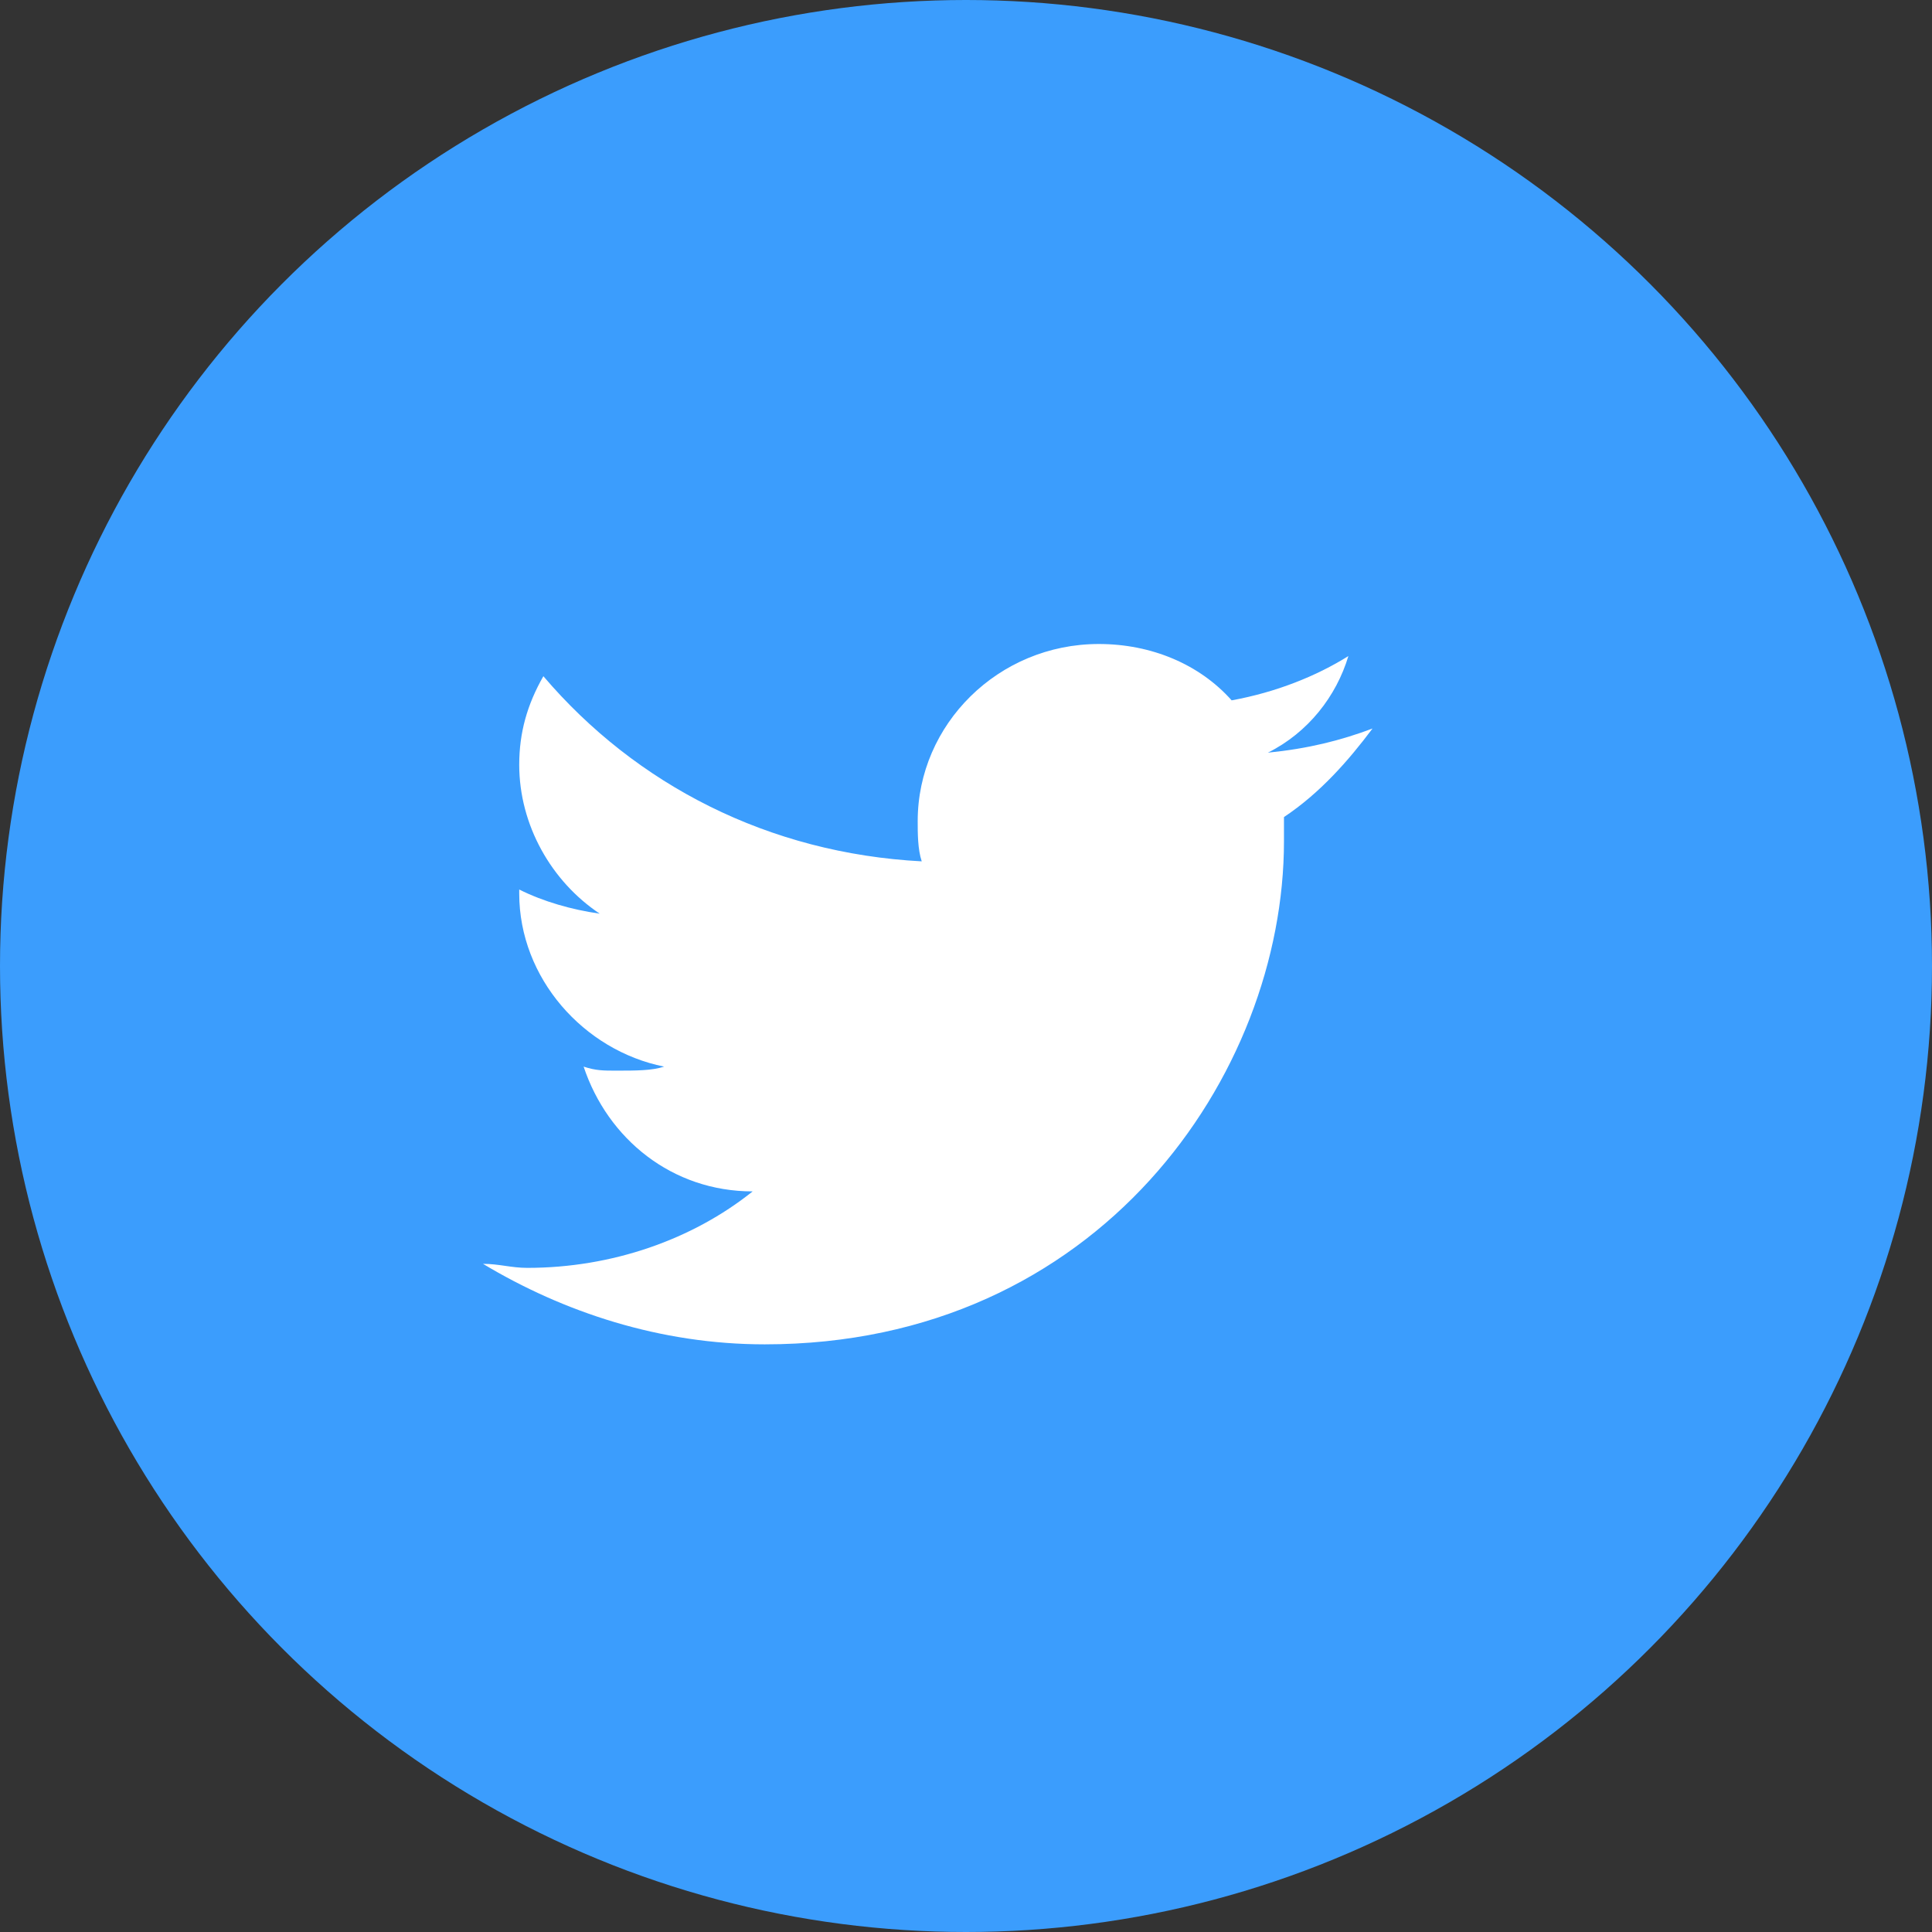 <svg xmlns="http://www.w3.org/2000/svg" width="48" height="48" viewBox="0 0 48 48"><rect x="0" y="0" width="48" height="48" fill="#333333" stroke="none"/><g fill="none" fill-rule="evenodd"><ellipse fill="#3B9DFD" cx="24" cy="24" rx="24" ry="24"/><path d="M31.5 18.7c1-.5 1.7-1.4 2-2.4-.8.5-1.8.9-2.9 1.1-.8-.9-2-1.4-3.3-1.4-2.5 0-4.5 2-4.5 4.4 0 .3 0 .7.1 1-3.8-.2-7.1-1.9-9.4-4.6-.4.7-.6 1.4-.6 2.2 0 1.5.8 2.9 2 3.7-.7-.1-1.4-.3-2-.6v.1c0 2.1 1.6 3.9 3.6 4.3-.3.1-.7.1-1.2.1-.3 0-.5 0-.8-.1.6 1.8 2.2 3.1 4.2 3.1-1.5 1.2-3.5 1.9-5.6 1.9-.4 0-.7-.1-1.1-.1 2 1.2 4.4 2 7 2 8.3 0 12.9-6.7 12.9-12.5v-.6c.9-.6 1.6-1.4 2.2-2.2-.8.3-1.6.5-2.6.6z" fill="#FFF"/></g></svg>